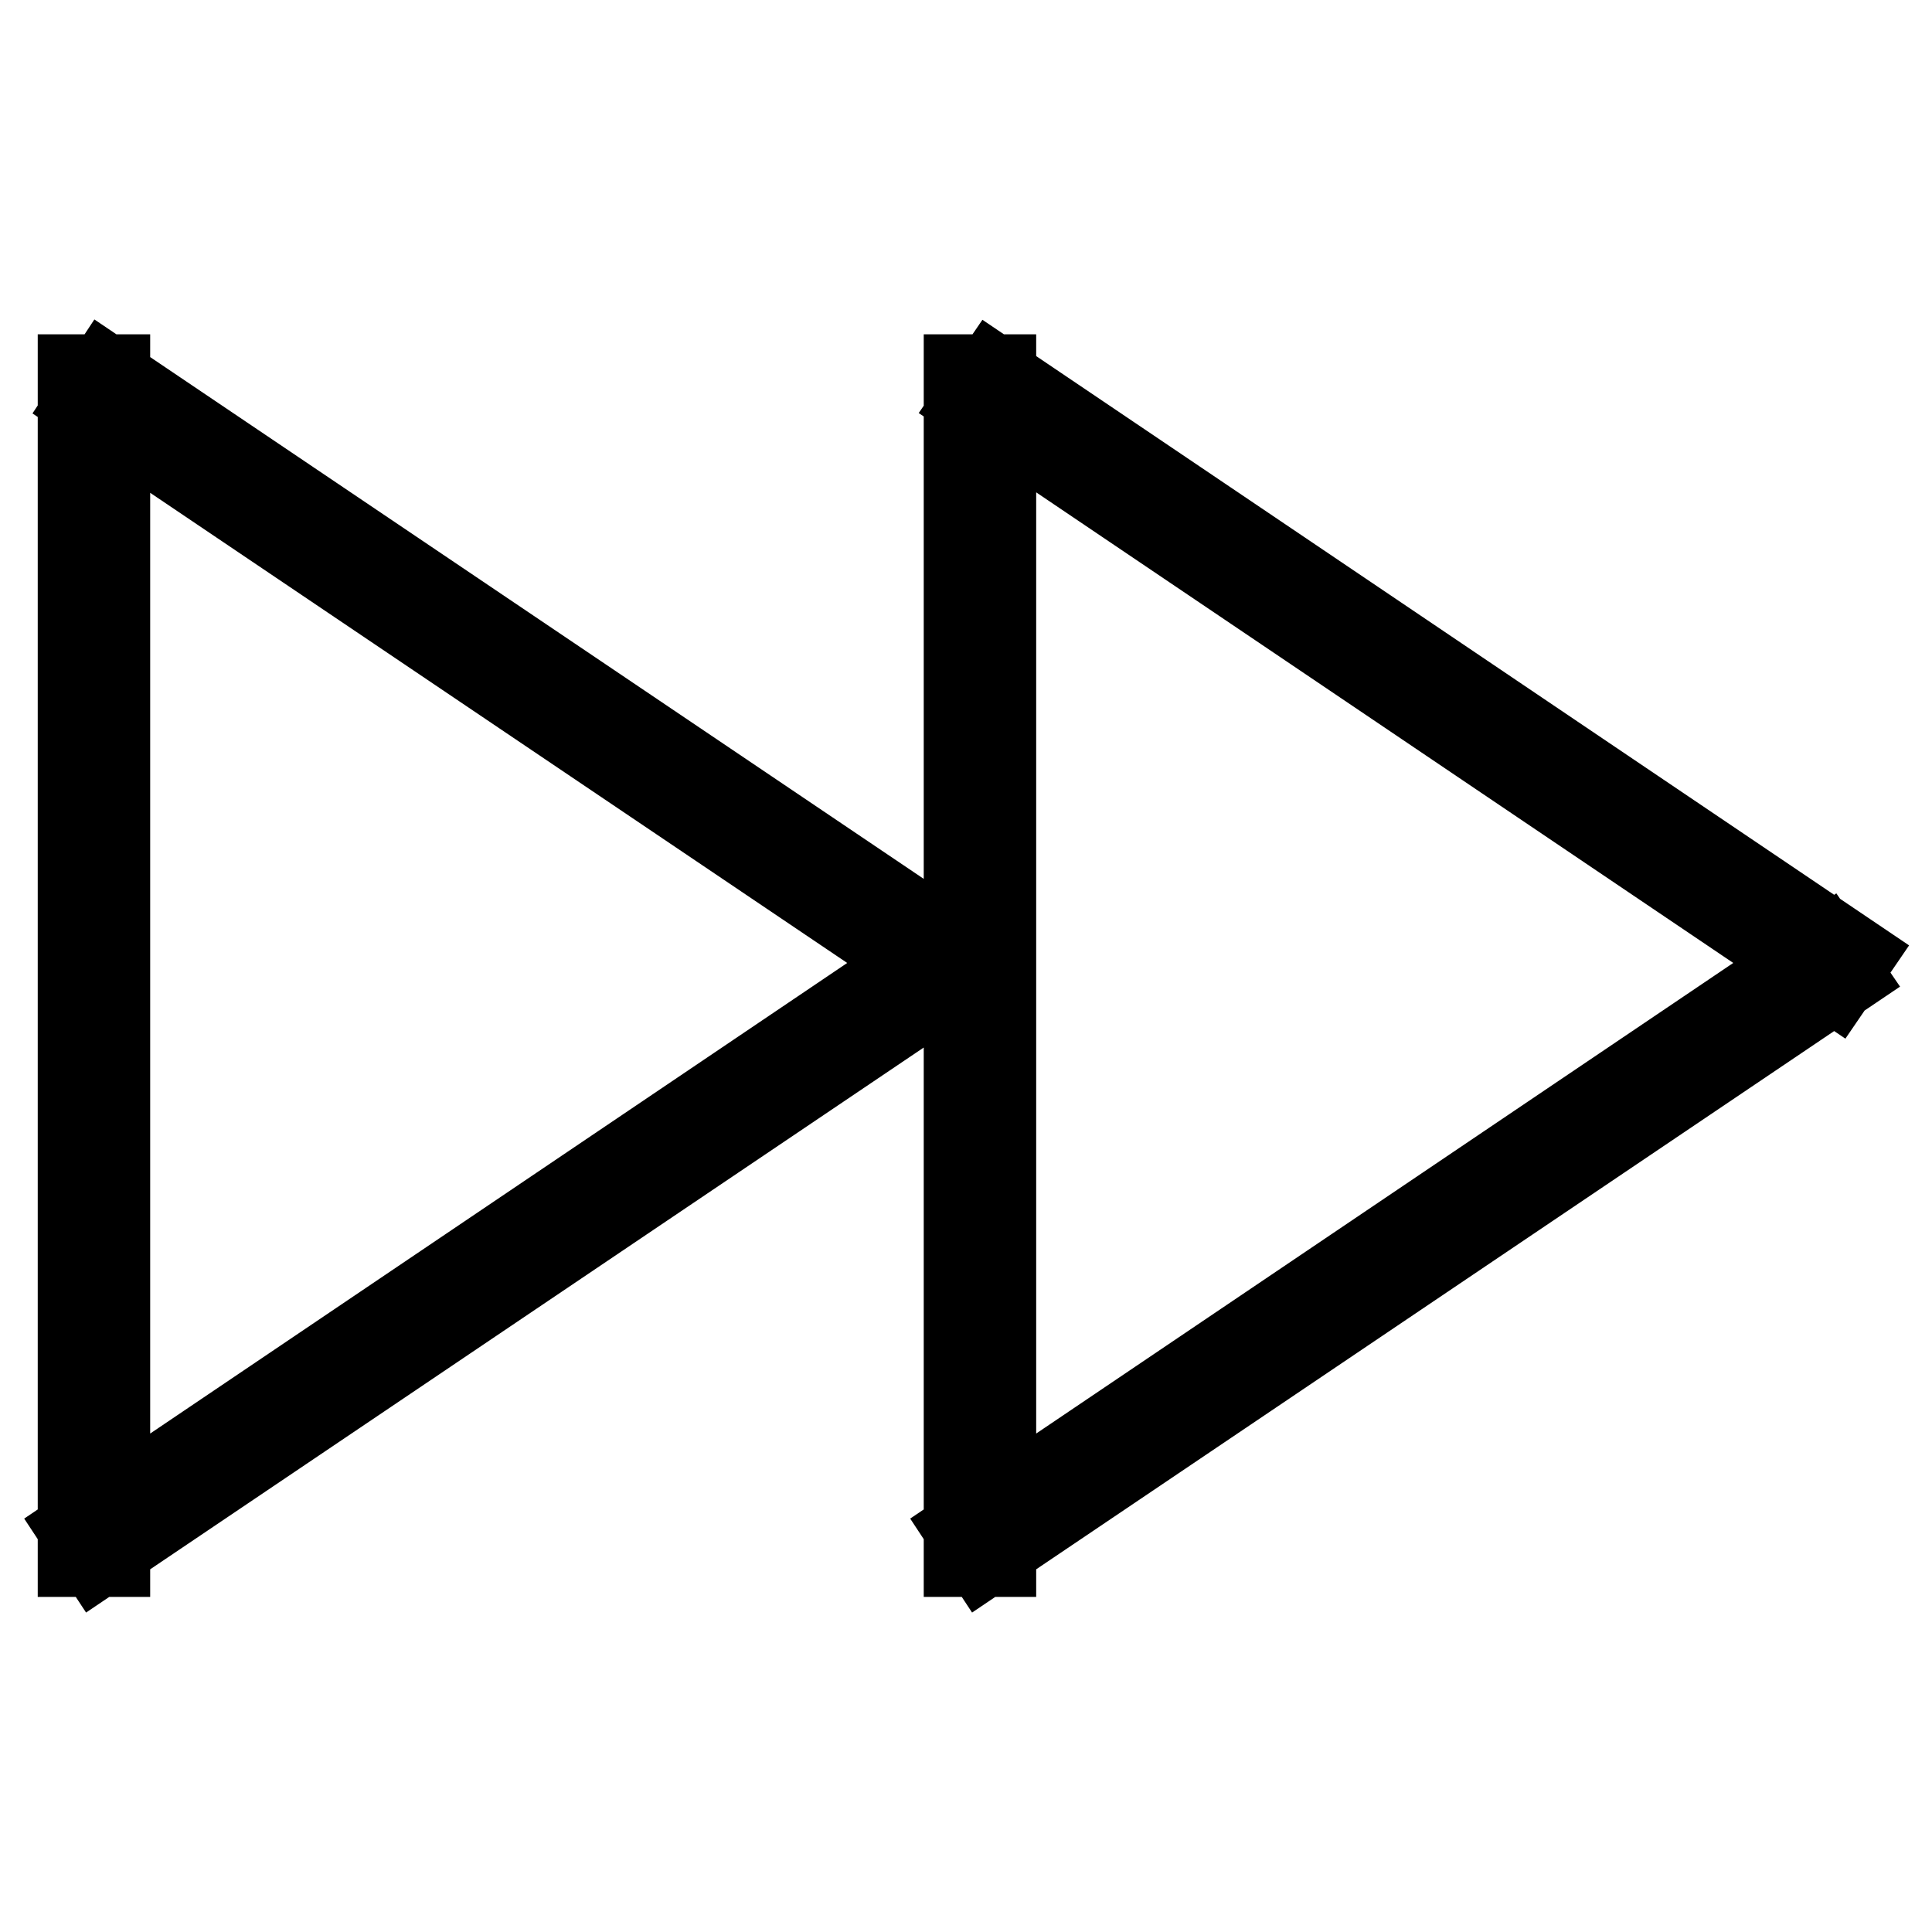 <?xml version="1.0" encoding="utf-8"?>
<!-- Svg Vector Icons : http://www.onlinewebfonts.com/icon -->
<!DOCTYPE svg PUBLIC "-//W3C//DTD SVG 1.1//EN" "http://www.w3.org/Graphics/SVG/1.1/DTD/svg11.dtd">
<svg version="1.1" xmlns="http://www.w3.org/2000/svg" xmlns:xlink="http://www.w3.org/1999/xlink" x="0px" y="0px" viewBox="0 0 256 256" enable-background="new 0 0 256 256" xml:space="preserve">
<g> <path stroke-width="10" fill-opacity="0" stroke="#000000"  d="M10,49.3h4.9v157.3H10V49.3z M11.2,53.4l2.7-4.1l114.6,77.3l-2.7,4.1L11.2,53.4z M124.6,125.3l2.8,4.1 L12.8,206.7l-2.7-4.1L124.6,125.3z M127.4,49.3h4.9v157.3h-4.9V49.3z M128.7,53.4l2.8-4.1L246,126.6l-2.8,4.1L128.7,53.4z  M242,125.3l2.8,4.1l-114.6,77.3l-2.7-4.1L242,125.3z"/></g>
</svg>